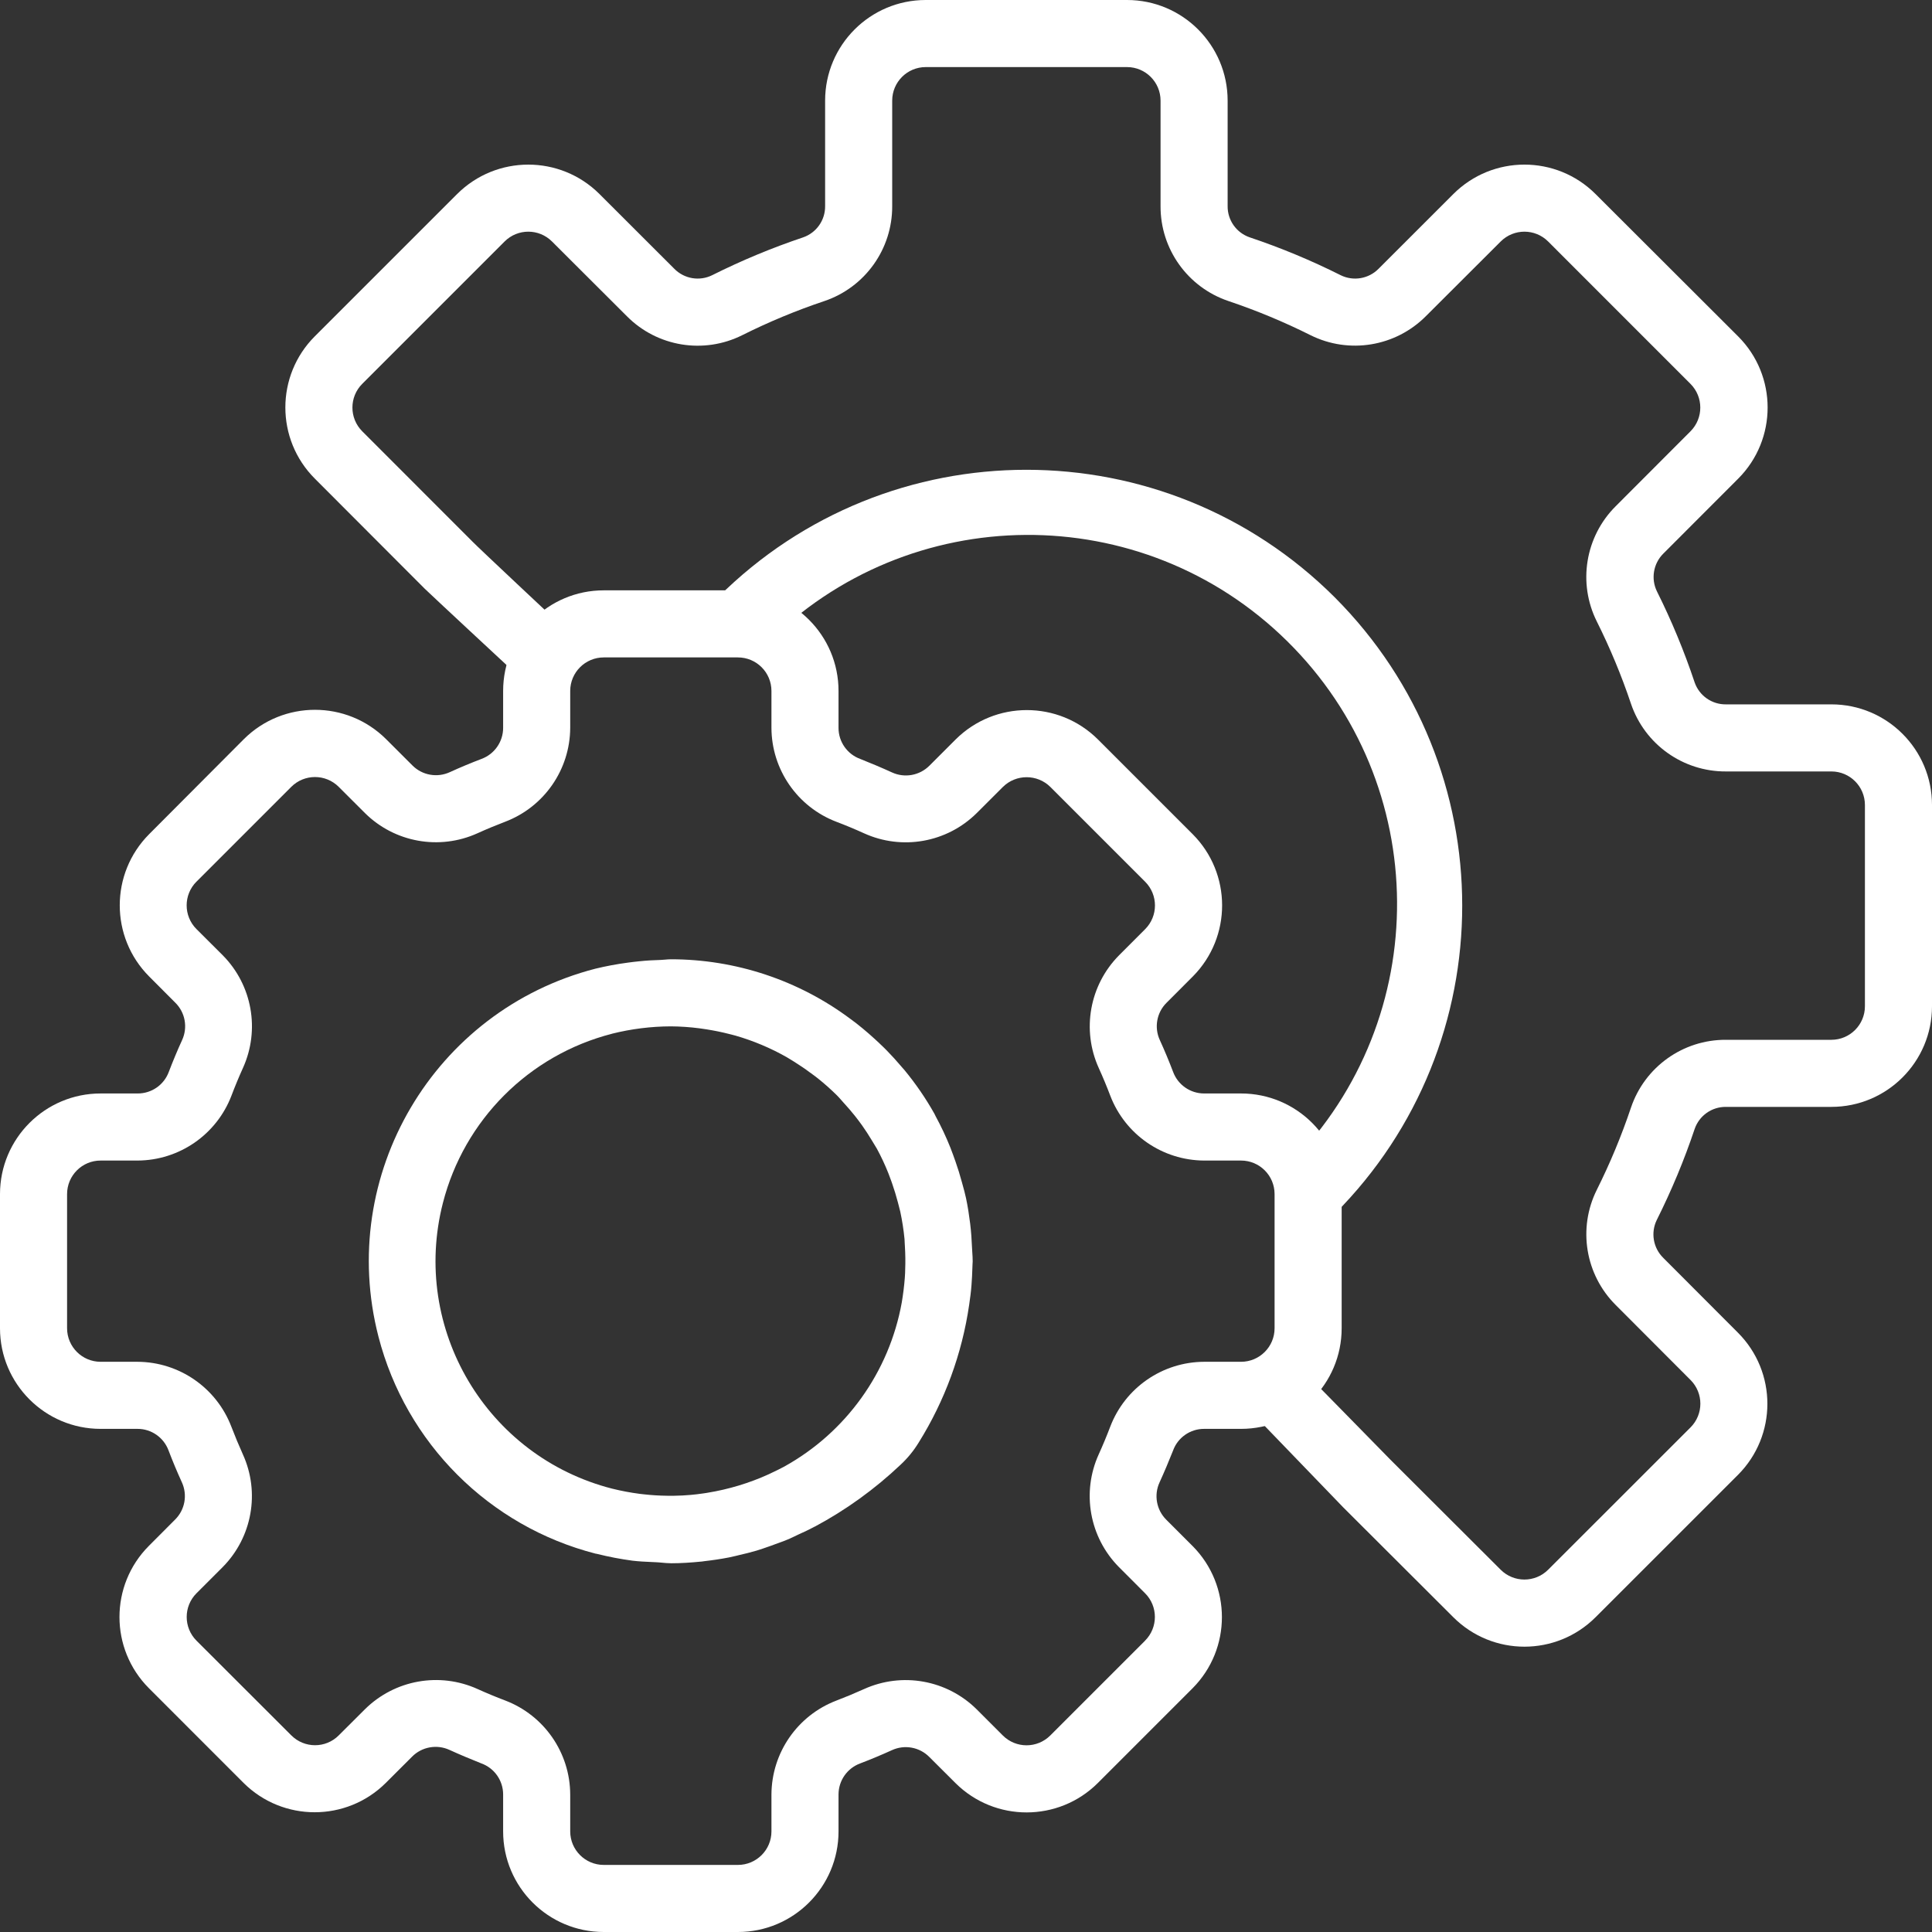 <svg width="50" height="50" viewBox="0 0 50 50" fill="none" xmlns="http://www.w3.org/2000/svg">
<rect x="0" y="0" width="50" height="50" fill="#333333" stroke="none"/>
<path fill-rule="evenodd" clip-rule="evenodd" d="M31.163 28.299H32.118C33.556 28.299 34.722 29.465 34.722 30.903V34.375C34.722 35.813 33.556 36.979 32.118 36.979H31.163C30.803 36.978 30.48 37.203 30.358 37.542C30.247 37.821 30.133 38.093 30.01 38.362C29.858 38.689 29.928 39.077 30.184 39.331L30.864 40.011C31.876 41.029 31.876 42.674 30.864 43.692L28.411 46.145C27.394 47.157 25.75 47.159 24.731 46.149L24.049 45.469C23.795 45.213 23.408 45.144 23.081 45.295C22.812 45.417 22.54 45.531 22.262 45.637C21.925 45.761 21.701 46.082 21.701 46.441V47.396C21.701 48.834 20.535 50 19.097 50H15.625C14.187 50 13.021 48.834 13.021 47.396V46.441C13.021 46.079 12.794 45.757 12.453 45.635C12.175 45.524 11.903 45.411 11.634 45.288C11.306 45.137 10.919 45.206 10.665 45.462L9.984 46.142C8.966 47.154 7.322 47.154 6.304 46.142L3.851 43.688C2.839 42.67 2.839 41.027 3.851 40.009L4.531 39.327C4.788 39.073 4.857 38.686 4.705 38.358C4.582 38.089 4.469 37.818 4.363 37.54C4.239 37.203 3.918 36.978 3.559 36.979H2.604C1.166 36.979 0 35.813 0 34.375V30.903C0 29.465 1.166 28.299 2.604 28.299H3.559C3.92 28.302 4.245 28.078 4.369 27.739C4.476 27.46 4.589 27.188 4.712 26.919C4.864 26.592 4.794 26.204 4.538 25.951L3.859 25.27C2.846 24.252 2.846 22.608 3.859 21.589L6.312 19.128C7.33 18.117 8.973 18.117 9.991 19.128L10.673 19.809C10.927 20.065 11.314 20.134 11.642 19.983C11.911 19.86 12.182 19.747 12.46 19.641C12.797 19.517 13.021 19.196 13.021 18.837V17.882C13.021 16.444 14.187 15.278 15.625 15.278H19.097C20.535 15.278 21.701 16.444 21.701 17.882V18.837C21.7 19.197 21.926 19.52 22.265 19.642C22.543 19.753 22.815 19.867 23.084 19.99C23.412 20.141 23.798 20.071 24.053 19.816L24.733 19.136C25.752 18.124 27.396 18.124 28.414 19.136L30.867 21.589C31.88 22.606 31.882 24.25 30.872 25.269L30.191 25.951C29.935 26.204 29.865 26.592 30.017 26.919C30.14 27.188 30.253 27.46 30.359 27.738C30.483 28.075 30.804 28.299 31.163 28.299ZM32.118 35.243C32.597 35.243 32.986 34.854 32.986 34.375V30.903C32.986 30.423 32.597 30.035 32.118 30.035H31.163C30.085 30.03 29.12 29.364 28.734 28.357C28.642 28.115 28.543 27.876 28.436 27.641C27.989 26.655 28.197 25.497 28.957 24.727L29.636 24.047C29.975 23.708 29.975 23.158 29.636 22.819L27.183 20.366C26.843 20.03 26.295 20.03 25.955 20.366L25.275 21.045C24.506 21.806 23.347 22.013 22.362 21.566C22.126 21.459 21.887 21.359 21.644 21.267C20.636 20.882 19.969 19.916 19.965 18.837V17.882C19.965 17.403 19.577 17.014 19.097 17.014H15.625C15.146 17.014 14.757 17.403 14.757 17.882V18.837C14.752 19.916 14.084 20.881 13.075 21.266C12.834 21.358 12.595 21.457 12.359 21.564C11.374 22.011 10.215 21.804 9.446 21.043L8.766 20.364C8.427 20.025 7.877 20.025 7.538 20.364L5.085 22.817L5.084 22.817C4.746 23.157 4.746 23.706 5.085 24.045L5.767 24.725C6.527 25.494 6.734 26.653 6.288 27.638C6.181 27.874 6.082 28.113 5.99 28.356C5.604 29.364 4.638 30.031 3.559 30.035H2.604C2.125 30.035 1.736 30.423 1.736 30.903V34.375C1.736 34.854 2.125 35.243 2.604 35.243H3.559C4.638 35.248 5.603 35.916 5.988 36.924C6.08 37.165 6.18 37.404 6.286 37.64C6.733 38.625 6.526 39.783 5.766 40.553L5.086 41.233C4.747 41.572 4.747 42.122 5.086 42.461L7.539 44.911L7.54 44.912C7.879 45.251 8.429 45.251 8.767 44.911L9.447 44.233C10.217 43.473 11.375 43.266 12.36 43.712C12.596 43.819 12.835 43.918 13.078 44.01C14.086 44.396 14.753 45.362 14.757 46.441V47.396C14.757 47.875 15.146 48.264 15.625 48.264H19.097C19.577 48.264 19.965 47.875 19.965 47.396V46.441C19.97 45.363 20.636 44.398 21.643 44.012C21.884 43.92 22.124 43.82 22.359 43.714C23.345 43.267 24.503 43.474 25.273 44.234L25.953 44.914C26.292 45.253 26.842 45.253 27.181 44.914L29.634 42.461L29.634 42.46C29.973 42.121 29.973 41.571 29.634 41.233L28.955 40.553C28.195 39.783 27.988 38.625 28.434 37.64C28.541 37.404 28.641 37.165 28.733 36.922C29.118 35.914 30.084 35.247 31.163 35.243H32.118Z" fill="white"/>
<path fill-rule="evenodd" clip-rule="evenodd" d="M25.108 31.669C25.133 31.876 25.148 32.083 25.156 32.292C25.158 32.333 25.161 32.373 25.163 32.414C25.168 32.489 25.173 32.565 25.173 32.645C25.173 32.67 25.171 32.694 25.169 32.718C25.168 32.742 25.166 32.766 25.166 32.791C25.162 32.947 25.154 33.103 25.142 33.26C25.129 33.431 25.107 33.599 25.082 33.767C24.898 35.033 24.453 36.248 23.775 37.334C23.647 37.544 23.49 37.736 23.31 37.904C22.643 38.536 21.895 39.077 21.085 39.51H21.08C20.942 39.586 20.802 39.65 20.661 39.714L20.646 39.721C20.616 39.735 20.588 39.749 20.559 39.763C20.478 39.801 20.398 39.84 20.307 39.874C20.184 39.921 20.061 39.966 19.942 40.008C19.925 40.014 19.909 40.019 19.893 40.025C19.79 40.061 19.688 40.097 19.583 40.129C19.427 40.175 19.275 40.212 19.122 40.247C19.095 40.254 19.068 40.26 19.041 40.267C18.986 40.28 18.93 40.294 18.872 40.305C18.654 40.348 18.44 40.379 18.229 40.403C18.217 40.404 18.206 40.406 18.194 40.408C18.177 40.411 18.16 40.414 18.142 40.414C17.88 40.44 17.623 40.457 17.376 40.457C17.29 40.457 17.211 40.449 17.131 40.442C17.079 40.437 17.027 40.432 16.974 40.43C16.938 40.428 16.902 40.426 16.866 40.425C16.699 40.418 16.533 40.41 16.366 40.39C16.06 40.349 15.757 40.291 15.457 40.216C15.454 40.216 15.451 40.215 15.449 40.214C15.437 40.211 15.425 40.208 15.413 40.208C12.658 39.499 10.507 37.349 9.795 34.594C8.715 30.415 11.227 26.15 15.407 25.07C15.684 25.003 15.965 24.95 16.248 24.913C16.346 24.899 16.445 24.888 16.544 24.878C16.73 24.858 16.916 24.848 17.101 24.843C17.137 24.841 17.174 24.838 17.211 24.835C17.261 24.831 17.311 24.826 17.361 24.826C19.039 24.826 20.672 25.369 22.016 26.375L22.158 26.481C22.267 26.567 22.375 26.655 22.48 26.747C22.567 26.823 22.654 26.903 22.741 26.983C22.754 26.996 22.767 27.009 22.78 27.021C22.838 27.076 22.895 27.13 22.951 27.188C23.08 27.319 23.203 27.456 23.323 27.597C23.334 27.61 23.344 27.622 23.355 27.634C23.372 27.652 23.388 27.67 23.403 27.688C23.697 28.044 23.958 28.424 24.184 28.826C24.19 28.836 24.194 28.847 24.199 28.857C24.203 28.868 24.208 28.878 24.214 28.888C24.357 29.151 24.485 29.423 24.596 29.701C24.642 29.82 24.686 29.939 24.728 30.06C24.789 30.233 24.844 30.41 24.892 30.589C24.899 30.612 24.905 30.635 24.911 30.658C24.944 30.775 24.976 30.892 25.001 31.01C25.047 31.227 25.08 31.447 25.108 31.669ZM23.419 33.029C23.423 32.973 23.426 32.917 23.426 32.86C23.434 32.659 23.431 32.458 23.419 32.259C23.416 32.23 23.415 32.201 23.414 32.172C23.413 32.137 23.412 32.102 23.409 32.068C23.386 31.829 23.349 31.591 23.299 31.357C23.288 31.306 23.274 31.258 23.261 31.208C23.252 31.176 23.243 31.143 23.235 31.108C23.192 30.945 23.143 30.784 23.087 30.624C23.079 30.602 23.071 30.581 23.064 30.559C23.041 30.494 23.017 30.429 22.991 30.364C22.904 30.146 22.805 29.933 22.693 29.727C22.669 29.688 22.645 29.649 22.622 29.61C22.602 29.577 22.582 29.544 22.562 29.511C22.484 29.379 22.397 29.249 22.31 29.124C22.249 29.04 22.188 28.957 22.123 28.876C22.03 28.759 21.933 28.648 21.833 28.539C21.811 28.514 21.788 28.489 21.766 28.463C21.73 28.422 21.694 28.381 21.655 28.343C21.5 28.19 21.337 28.045 21.167 27.909C21.111 27.864 21.053 27.822 20.995 27.78C20.983 27.771 20.97 27.762 20.957 27.753C20.826 27.654 20.694 27.567 20.556 27.48C20.546 27.474 20.535 27.467 20.525 27.46C20.47 27.426 20.415 27.392 20.359 27.359C19.941 27.122 19.496 26.935 19.035 26.802C18.998 26.792 18.961 26.783 18.924 26.773C18.902 26.768 18.879 26.762 18.856 26.756C18.673 26.709 18.487 26.672 18.3 26.642C18.276 26.639 18.252 26.635 18.228 26.631C18.186 26.625 18.145 26.618 18.103 26.613C17.857 26.581 17.609 26.564 17.361 26.562C16.847 26.564 16.335 26.628 15.836 26.753V26.754C13.688 27.306 12.012 28.985 11.462 31.133C10.63 34.384 12.591 37.694 15.842 38.526C16.076 38.584 16.313 38.629 16.551 38.66L16.655 38.672C16.86 38.695 17.065 38.708 17.27 38.71H17.451C17.595 38.708 17.735 38.701 17.875 38.688C17.981 38.679 18.088 38.666 18.196 38.65C18.224 38.647 18.251 38.642 18.279 38.638C18.29 38.636 18.301 38.634 18.313 38.632C18.859 38.543 19.392 38.382 19.896 38.153L19.968 38.118C20.074 38.069 20.18 38.017 20.287 37.96C21.893 37.074 23.013 35.511 23.338 33.707C23.373 33.496 23.4 33.286 23.416 33.076C23.417 33.06 23.418 33.045 23.419 33.029Z" fill="white"/>
<path d="M47.396 18.229H44.666C44.302 18.233 43.976 18.004 43.857 17.66C43.587 16.853 43.262 16.067 42.882 15.306C42.721 14.978 42.788 14.583 43.048 14.326L44.984 12.388C46 11.371 46 9.723 44.984 8.707L41.293 5.022C40.276 4.006 38.629 4.006 37.612 5.022L35.677 6.956C35.421 7.216 35.026 7.284 34.698 7.123C33.937 6.741 33.151 6.414 32.344 6.143C31.998 6.025 31.767 5.699 31.771 5.334V2.604C31.771 1.166 30.605 0 29.167 0H23.958C22.52 0 21.354 1.166 21.354 2.604V5.334C21.358 5.698 21.129 6.024 20.785 6.143C19.978 6.414 19.192 6.741 18.431 7.122C18.103 7.284 17.708 7.217 17.451 6.956L15.513 5.02C14.495 4.007 12.85 4.007 11.832 5.02L8.147 8.704C7.131 9.721 7.131 11.369 8.147 12.386L10.994 15.238C11.237 15.473 13.393 17.474 13.393 17.474C13.393 17.474 14.188 17.115 14.286 17.014C14.457 16.838 14.417 16.083 14.417 16.083C14.417 16.083 12.377 14.172 12.223 14.012L9.375 11.162C9.036 10.822 9.036 10.273 9.375 9.934L13.059 6.25C13.398 5.911 13.947 5.911 14.286 6.25L16.226 8.186C17.01 8.975 18.212 9.172 19.208 8.675C19.896 8.331 20.607 8.035 21.336 7.791C22.388 7.435 23.095 6.445 23.09 5.334V2.604C23.09 2.125 23.479 1.736 23.958 1.736H29.167C29.646 1.736 30.035 2.125 30.035 2.604V5.334C30.03 6.445 30.737 7.434 31.789 7.79C32.518 8.035 33.23 8.331 33.917 8.675C34.913 9.17 36.114 8.972 36.899 8.185L38.838 6.25C39.177 5.911 39.727 5.911 40.066 6.25L43.75 9.935C44.088 10.274 44.088 10.823 43.75 11.162L41.814 13.101C41.026 13.886 40.828 15.088 41.325 16.083C41.669 16.771 41.964 17.482 42.209 18.211C42.565 19.264 43.555 19.97 44.666 19.965H47.396C47.875 19.965 48.264 20.354 48.264 20.833V26.042C48.264 26.521 47.875 26.91 47.396 26.91H44.666C43.555 26.905 42.566 27.612 42.21 28.664C41.965 29.393 41.669 30.105 41.325 30.793C40.829 31.788 41.027 32.989 41.815 33.774L43.751 35.714C44.09 36.053 44.09 36.602 43.751 36.941L40.065 40.625C39.726 40.963 39.177 40.963 38.838 40.625L35.986 37.779C35.759 37.544 33.586 35.332 33.586 35.332C33.586 35.332 33.096 35.607 32.986 35.714C32.832 35.863 32.344 36.503 32.344 36.503C32.344 36.503 34.555 38.797 34.739 38.986C34.746 38.994 34.753 39.001 34.76 39.008L37.612 41.854C38.629 42.87 40.276 42.87 41.293 41.854L44.977 38.171C45.994 37.154 45.994 35.506 44.977 34.489L43.044 32.552C42.784 32.296 42.716 31.901 42.877 31.573C43.258 30.812 43.586 30.026 43.857 29.219C43.975 28.873 44.301 28.643 44.666 28.646H47.396C48.834 28.646 50 27.48 50 26.042V20.833C50 19.395 48.834 18.229 47.396 18.229Z" fill="white"/>
<path d="M34.542 15.458C30.132 11.058 22.993 11.058 18.583 15.458C18.25 15.803 18.26 16.353 18.605 16.686C18.941 17.011 19.474 17.011 19.811 16.686C23.515 12.932 29.56 12.891 33.314 16.595C37.068 20.299 37.108 26.345 33.405 30.099C33.375 30.129 33.344 30.159 33.314 30.189C32.969 30.522 32.96 31.072 33.293 31.417C33.626 31.762 34.175 31.771 34.52 31.438C34.528 31.431 34.535 31.424 34.542 31.417C38.942 27.007 38.942 19.868 34.542 15.458Z" fill="white"/>
</svg>
